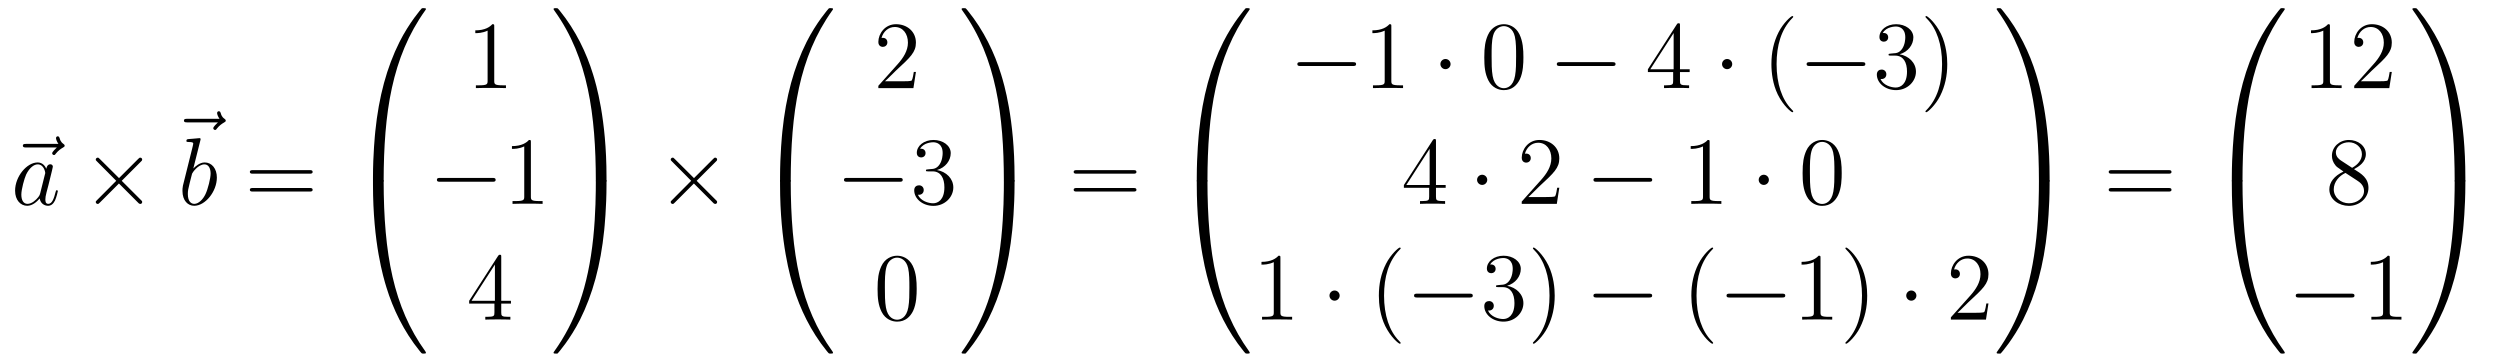 <?xml version='1.0'?>
<!-- This file was generated by dvisvgm 1.14.1 -->
<svg height='45pt' version='1.1' viewBox='0 -45 311 45' width='311pt' xmlns='http://www.w3.org/2000/svg' xmlns:xlink='http://www.w3.org/1999/xlink'>
<g id='page1'>
<g transform='matrix(1 0 0 1 -127 622)'>
<path d='M134.075 -648.657C133.932 -648.525 133.49 -648.107 133.49 -647.939C133.49 -647.82 133.597 -647.712 133.717 -647.712C133.824 -647.712 133.872 -647.784 133.956 -647.903C134.243 -648.262 134.566 -648.489 134.841 -648.645C134.96 -648.716 135.044 -648.752 135.044 -648.884C135.044 -648.991 134.948 -649.051 134.876 -649.111C134.542 -649.338 134.458 -649.661 134.422 -649.804C134.386 -649.9 134.35 -650.043 134.183 -650.043C134.111 -650.043 133.968 -649.995 133.968 -649.816C133.968 -649.708 134.04 -649.422 134.267 -649.099H130.25C130.047 -649.099 129.844 -649.099 129.844 -648.872C129.844 -648.657 130.059 -648.657 130.25 -648.657H134.075Z' fill-rule='evenodd'/>
<path d='M131.997 -642.942C131.937 -642.739 131.937 -642.715 131.77 -642.488C131.507 -642.153 130.981 -641.64 130.419 -641.64C129.929 -641.64 129.654 -642.082 129.654 -642.787C129.654 -643.445 130.025 -644.783 130.252 -645.286C130.658 -646.122 131.22 -646.553 131.686 -646.553C132.475 -646.553 132.631 -645.573 132.631 -645.477C132.631 -645.465 132.595 -645.309 132.583 -645.286L131.997 -642.942ZM132.762 -646.003C132.631 -646.313 132.308 -646.792 131.686 -646.792C130.335 -646.792 128.877 -645.047 128.877 -643.277C128.877 -642.094 129.57 -641.4 130.383 -641.4C131.041 -641.4 131.603 -641.914 131.937 -642.309C132.057 -641.604 132.619 -641.4 132.977 -641.4C133.336 -641.4 133.623 -641.616 133.838 -642.046C134.029 -642.453 134.197 -643.182 134.197 -643.229C134.197 -643.289 134.149 -643.337 134.077 -643.337C133.97 -643.337 133.958 -643.277 133.91 -643.098C133.731 -642.393 133.503 -641.64 133.013 -641.64C132.666 -641.64 132.643 -641.95 132.643 -642.189C132.643 -642.464 132.679 -642.596 132.786 -643.062C132.87 -643.361 132.93 -643.624 133.025 -643.971C133.467 -645.764 133.575 -646.194 133.575 -646.266C133.575 -646.433 133.444 -646.565 133.264 -646.565C132.882 -646.565 132.786 -646.146 132.762 -646.003Z' fill-rule='evenodd'/>
<path d='M141.806 -644.843L139.416 -647.222C139.272 -647.366 139.248 -647.389 139.152 -647.389C139.033 -647.389 138.913 -647.282 138.913 -647.15C138.913 -647.067 138.937 -647.043 139.069 -646.911L141.459 -644.508L139.069 -642.106C138.937 -641.974 138.913 -641.95 138.913 -641.867C138.913 -641.735 139.033 -641.628 139.152 -641.628C139.248 -641.628 139.272 -641.652 139.416 -641.795L141.794 -644.174L144.269 -641.699C144.293 -641.688 144.376 -641.628 144.448 -641.628C144.591 -641.628 144.687 -641.735 144.687 -641.867C144.687 -641.891 144.687 -641.938 144.651 -641.998C144.639 -642.022 142.739 -643.899 142.141 -644.508L144.329 -646.696C144.388 -646.768 144.568 -646.923 144.627 -646.995C144.639 -647.019 144.687 -647.067 144.687 -647.15C144.687 -647.282 144.591 -647.389 144.448 -647.389C144.352 -647.389 144.305 -647.342 144.173 -647.21L141.806 -644.843Z' fill-rule='evenodd'/>
<path d='M154.115 -651.777C153.972 -651.645 153.53 -651.227 153.53 -651.059C153.53 -650.94 153.637 -650.832 153.757 -650.832C153.864 -650.832 153.912 -650.904 153.996 -651.023C154.283 -651.382 154.606 -651.609 154.881 -651.765C155 -651.836 155.084 -651.872 155.084 -652.004C155.084 -652.111 154.988 -652.171 154.916 -652.231C154.582 -652.458 154.498 -652.781 154.462 -652.924C154.426 -653.02 154.39 -653.163 154.223 -653.163C154.151 -653.163 154.008 -653.115 154.008 -652.936C154.008 -652.828 154.08 -652.542 154.307 -652.219H150.29C150.087 -652.219 149.884 -652.219 149.884 -651.992C149.884 -651.777 150.099 -651.777 150.29 -651.777H154.115Z' fill-rule='evenodd'/>
<path d='M151.921 -649.517C151.933 -649.565 151.957 -649.637 151.957 -649.697C151.957 -649.816 151.838 -649.816 151.814 -649.816C151.802 -649.816 151.372 -649.78 151.156 -649.756C150.953 -649.744 150.774 -649.721 150.559 -649.708C150.272 -649.685 150.188 -649.673 150.188 -649.458C150.188 -649.338 150.308 -649.338 150.427 -649.338C151.037 -649.338 151.037 -649.23 151.037 -649.111C151.037 -649.027 150.941 -648.681 150.893 -648.465L150.607 -647.318C150.487 -646.84 149.806 -644.126 149.758 -643.911C149.698 -643.612 149.698 -643.409 149.698 -643.253C149.698 -642.034 150.379 -641.4 151.156 -641.4C152.543 -641.4 153.978 -643.182 153.978 -644.915C153.978 -646.015 153.356 -646.792 152.459 -646.792C151.838 -646.792 151.276 -646.278 151.049 -646.039L151.921 -649.517ZM151.168 -641.64C150.786 -641.64 150.368 -641.927 150.368 -642.859C150.368 -643.253 150.403 -643.48 150.618 -644.317C150.654 -644.473 150.846 -645.238 150.893 -645.393C150.917 -645.489 151.623 -646.553 152.435 -646.553C152.961 -646.553 153.201 -646.027 153.201 -645.405C153.201 -644.831 152.866 -643.48 152.567 -642.859C152.268 -642.213 151.718 -641.64 151.168 -641.64Z' fill-rule='evenodd'/>
<path d='M165.507 -645.393C165.674 -645.393 165.89 -645.393 165.89 -645.608C165.89 -645.835 165.686 -645.835 165.507 -645.835H158.466C158.299 -645.835 158.084 -645.835 158.084 -645.62C158.084 -645.393 158.287 -645.393 158.466 -645.393H165.507ZM165.507 -643.17C165.674 -643.17 165.89 -643.17 165.89 -643.385C165.89 -643.612 165.686 -643.612 165.507 -643.612H158.466C158.299 -643.612 158.084 -643.612 158.084 -643.397C158.084 -643.17 158.287 -643.17 158.466 -643.17H165.507Z' fill-rule='evenodd'/>
<path d='M174.391 -644.361C174.654 -644.361 174.726 -644.361 174.726 -644.529C174.749 -652.908 175.718 -659.866 179.902 -665.711C179.985 -665.819 179.985 -665.843 179.985 -665.867C179.985 -665.986 179.902 -665.986 179.71 -665.986C179.519 -665.986 179.495 -665.986 179.471 -665.962C179.423 -665.927 177.905 -664.181 176.698 -661.778C175.12 -658.623 174.128 -655 173.686 -650.649C173.65 -650.278 173.399 -647.792 173.399 -644.959V-644.493C173.411 -644.361 173.482 -644.361 173.733 -644.361H174.391Z' fill-rule='evenodd'/>
<path d='M173.733 -644.638C173.482 -644.638 173.411 -644.638 173.399 -644.506V-644.04C173.399 -636.736 174.702 -632.457 175.072 -631.249C175.885 -628.595 177.212 -625.798 179.208 -623.336C179.388 -623.12 179.435 -623.061 179.483 -623.037C179.507 -623.025 179.519 -623.013 179.71 -623.013C179.902 -623.013 179.985 -623.013 179.985 -623.132C179.985 -623.156 179.985 -623.18 179.914 -623.288C175.933 -628.811 174.738 -635.457 174.726 -644.47C174.726 -644.638 174.654 -644.638 174.391 -644.638H173.733Z' fill-rule='evenodd'/>
<path d='M188.483 -663.702C188.483 -663.978 188.483 -663.989 188.244 -663.989C187.957 -663.667 187.359 -663.224 186.128 -663.224V-662.878C186.403 -662.878 187 -662.878 187.658 -663.188V-656.96C187.658 -656.53 187.622 -656.387 186.57 -656.387H186.2V-656.04C186.522 -656.064 187.682 -656.064 188.076 -656.064C188.471 -656.064 189.618 -656.064 189.941 -656.04V-656.387H189.571C188.519 -656.387 188.483 -656.53 188.483 -656.96V-663.702Z' fill-rule='evenodd'/>
<path d='M188.238 -644.389C188.441 -644.389 188.656 -644.389 188.656 -644.628C188.656 -644.868 188.441 -644.868 188.238 -644.868H181.771C181.568 -644.868 181.352 -644.868 181.352 -644.628C181.352 -644.389 181.568 -644.389 181.771 -644.389H188.238Z' fill-rule='evenodd'/>
<path d='M193.042 -649.302C193.042 -649.578 193.042 -649.589 192.802 -649.589C192.515 -649.267 191.917 -648.824 190.686 -648.824V-648.478C190.961 -648.478 191.559 -648.478 192.216 -648.788V-642.56C192.216 -642.13 192.18 -641.987 191.128 -641.987H190.758V-641.64C191.08 -641.664 192.24 -641.664 192.635 -641.664C193.03 -641.664 194.177 -641.664 194.5 -641.64V-641.987H194.129C193.078 -641.987 193.042 -642.13 193.042 -642.56V-649.302Z' fill-rule='evenodd'/>
<path d='M189.355 -635.022C189.355 -635.249 189.355 -635.309 189.188 -635.309C189.093 -635.309 189.057 -635.309 188.961 -635.166L185.363 -629.583V-629.236H188.507V-628.148C188.507 -627.706 188.483 -627.587 187.61 -627.587H187.371V-627.24C187.646 -627.264 188.59 -627.264 188.925 -627.264C189.26 -627.264 190.216 -627.264 190.491 -627.24V-627.587H190.252C189.391 -627.587 189.355 -627.706 189.355 -628.148V-629.236H190.563V-629.583H189.355V-635.022ZM188.567 -634.09V-629.583H185.662L188.567 -634.09Z' fill-rule='evenodd'/>
<path d='M202.45 -644.959C202.45 -652.263 201.146 -656.542 200.776 -657.75C199.963 -660.404 198.636 -663.201 196.639 -665.663C196.46 -665.879 196.412 -665.938 196.364 -665.962C196.34 -665.974 196.328 -665.986 196.138 -665.986C195.958 -665.986 195.863 -665.986 195.863 -665.867C195.863 -665.843 195.863 -665.819 196.018 -665.604C200.178 -659.794 201.11 -652.622 201.122 -644.529C201.122 -644.361 201.194 -644.361 201.457 -644.361H202.115C202.366 -644.361 202.438 -644.361 202.45 -644.493V-644.959Z' fill-rule='evenodd'/>
<path d='M202.45 -644.506C202.438 -644.638 202.366 -644.638 202.115 -644.638H201.457C201.194 -644.638 201.122 -644.638 201.122 -644.47C201.122 -643.239 201.11 -640.394 200.8 -637.417C200.154 -631.237 198.564 -626.958 195.947 -623.288C195.863 -623.18 195.863 -623.156 195.863 -623.132C195.863 -623.013 195.958 -623.013 196.138 -623.013C196.328 -623.013 196.352 -623.013 196.376 -623.037C196.424 -623.073 197.942 -624.818 199.15 -627.221C200.728 -630.377 201.72 -633.998 202.162 -638.35C202.198 -638.72 202.45 -641.207 202.45 -644.04V-644.506Z' fill-rule='evenodd'/>
<path d='M213.33 -644.843L210.94 -647.222C210.796 -647.366 210.772 -647.389 210.677 -647.389C210.557 -647.389 210.437 -647.282 210.437 -647.15C210.437 -647.067 210.461 -647.043 210.593 -646.911L212.983 -644.508L210.593 -642.106C210.461 -641.974 210.437 -641.95 210.437 -641.867C210.437 -641.735 210.557 -641.628 210.677 -641.628C210.772 -641.628 210.796 -641.652 210.94 -641.795L213.318 -644.174L215.792 -641.699C215.816 -641.688 215.9 -641.628 215.972 -641.628C216.115 -641.628 216.211 -641.735 216.211 -641.867C216.211 -641.891 216.211 -641.938 216.175 -641.998C216.163 -642.022 214.262 -643.899 213.665 -644.508L215.852 -646.696C215.912 -646.768 216.091 -646.923 216.151 -646.995C216.163 -647.019 216.211 -647.067 216.211 -647.15C216.211 -647.282 216.115 -647.389 215.972 -647.389C215.876 -647.389 215.828 -647.342 215.698 -647.21L213.33 -644.843Z' fill-rule='evenodd'/>
<path d='M225.031 -644.361C225.294 -644.361 225.366 -644.361 225.366 -644.529C225.389 -652.908 226.358 -659.866 230.542 -665.711C230.626 -665.819 230.626 -665.843 230.626 -665.867C230.626 -665.986 230.542 -665.986 230.351 -665.986C230.159 -665.986 230.135 -665.986 230.111 -665.962C230.064 -665.927 228.545 -664.181 227.338 -661.778C225.76 -658.623 224.768 -655 224.326 -650.649C224.29 -650.278 224.039 -647.792 224.039 -644.959V-644.493C224.051 -644.361 224.122 -644.361 224.374 -644.361H225.031Z' fill-rule='evenodd'/>
<path d='M224.374 -644.638C224.122 -644.638 224.051 -644.638 224.039 -644.506V-644.04C224.039 -636.736 225.342 -632.457 225.712 -631.249C226.525 -628.595 227.852 -625.798 229.848 -623.336C230.028 -623.12 230.075 -623.061 230.123 -623.037C230.147 -623.025 230.159 -623.013 230.351 -623.013C230.542 -623.013 230.626 -623.013 230.626 -623.132C230.626 -623.156 230.626 -623.18 230.554 -623.288C226.573 -628.811 225.378 -635.457 225.366 -644.47C225.366 -644.638 225.294 -644.638 225.031 -644.638H224.374Z' fill-rule='evenodd'/>
<path d='M240.94 -658.048H240.677C240.641 -657.845 240.545 -657.187 240.426 -656.996C240.342 -656.889 239.66 -656.889 239.302 -656.889H237.091C237.414 -657.164 238.142 -657.929 238.453 -658.216C240.27 -659.889 240.94 -660.511 240.94 -661.694C240.94 -663.069 239.852 -663.989 238.465 -663.989C237.079 -663.989 236.266 -662.806 236.266 -661.778C236.266 -661.168 236.792 -661.168 236.827 -661.168C237.079 -661.168 237.389 -661.347 237.389 -661.73C237.389 -662.065 237.162 -662.292 236.827 -662.292C236.72 -662.292 236.696 -662.292 236.66 -662.28C236.887 -663.093 237.533 -663.643 238.31 -663.643C239.326 -663.643 239.947 -662.794 239.947 -661.694C239.947 -660.678 239.362 -659.793 238.681 -659.028L236.266 -656.327V-656.04H240.629L240.94 -658.048Z' fill-rule='evenodd'/>
<path d='M238.878 -644.389C239.081 -644.389 239.297 -644.389 239.297 -644.628C239.297 -644.868 239.081 -644.868 238.878 -644.868H232.411C232.207 -644.868 231.992 -644.868 231.992 -644.628C231.992 -644.389 232.207 -644.389 232.411 -644.389H238.878Z' fill-rule='evenodd'/>
<path d='M242.438 -645.932C242.234 -645.92 242.186 -645.907 242.186 -645.8C242.186 -645.681 242.246 -645.681 242.461 -645.681H243.012C244.027 -645.681 244.482 -644.844 244.482 -643.696C244.482 -642.13 243.67 -641.712 243.083 -641.712C242.509 -641.712 241.529 -641.987 241.183 -642.776C241.565 -642.716 241.912 -642.931 241.912 -643.361C241.912 -643.708 241.661 -643.947 241.326 -643.947C241.039 -643.947 240.728 -643.78 240.728 -643.326C240.728 -642.262 241.793 -641.389 243.119 -641.389C244.542 -641.389 245.593 -642.477 245.593 -643.684C245.593 -644.784 244.709 -645.645 243.562 -645.848C244.602 -646.147 245.272 -647.019 245.272 -647.952C245.272 -648.896 244.291 -649.589 243.131 -649.589C241.936 -649.589 241.051 -648.86 241.051 -647.988C241.051 -647.509 241.422 -647.414 241.601 -647.414C241.852 -647.414 242.138 -647.593 242.138 -647.952C242.138 -648.334 241.852 -648.502 241.589 -648.502C241.517 -648.502 241.494 -648.502 241.458 -648.49C241.912 -649.302 243.036 -649.302 243.095 -649.302C243.49 -649.302 244.267 -649.123 244.267 -647.952C244.267 -647.725 244.231 -647.055 243.884 -646.541C243.526 -646.015 243.119 -645.979 242.796 -645.967L242.438 -645.932Z' fill-rule='evenodd'/>
<path d='M241.036 -631.065C241.036 -632.058 240.976 -633.026 240.545 -633.934C240.055 -634.927 239.195 -635.189 238.609 -635.189C237.916 -635.189 237.066 -634.843 236.624 -633.851C236.29 -633.097 236.17 -632.356 236.17 -631.065C236.17 -629.906 236.254 -629.033 236.684 -628.184C237.15 -627.276 237.976 -626.989 238.597 -626.989C239.636 -626.989 240.234 -627.611 240.581 -628.304C241.012 -629.2 241.036 -630.372 241.036 -631.065ZM238.597 -627.228C238.214 -627.228 237.437 -627.443 237.21 -628.746C237.079 -629.463 237.079 -630.372 237.079 -631.209C237.079 -632.189 237.079 -633.073 237.27 -633.779C237.473 -634.58 238.082 -634.95 238.597 -634.95C239.051 -634.95 239.744 -634.675 239.971 -633.648C240.127 -632.966 240.127 -632.022 240.127 -631.209C240.127 -630.408 240.127 -629.499 239.995 -628.77C239.768 -627.455 239.015 -627.228 238.597 -627.228Z' fill-rule='evenodd'/>
<path d='M253.21 -644.959C253.21 -652.263 251.906 -656.542 251.536 -657.75C250.723 -660.404 249.396 -663.201 247.399 -665.663C247.22 -665.879 247.172 -665.938 247.124 -665.962C247.1 -665.974 247.088 -665.986 246.898 -665.986C246.718 -665.986 246.623 -665.986 246.623 -665.867C246.623 -665.843 246.623 -665.819 246.778 -665.604C250.938 -659.794 251.87 -652.622 251.882 -644.529C251.882 -644.361 251.954 -644.361 252.217 -644.361H252.875C253.126 -644.361 253.198 -644.361 253.21 -644.493V-644.959Z' fill-rule='evenodd'/>
<path d='M253.21 -644.506C253.198 -644.638 253.126 -644.638 252.875 -644.638H252.217C251.954 -644.638 251.882 -644.638 251.882 -644.47C251.882 -643.239 251.87 -640.394 251.56 -637.417C250.914 -631.237 249.324 -626.958 246.707 -623.288C246.623 -623.18 246.623 -623.156 246.623 -623.132C246.623 -623.013 246.718 -623.013 246.898 -623.013C247.088 -623.013 247.112 -623.013 247.136 -623.037C247.184 -623.073 248.702 -624.818 249.91 -627.221C251.488 -630.377 252.48 -633.998 252.922 -638.35C252.958 -638.72 253.21 -641.207 253.21 -644.04V-644.506Z' fill-rule='evenodd'/>
<path d='M267.989 -645.393C268.157 -645.393 268.372 -645.393 268.372 -645.608C268.372 -645.835 268.169 -645.835 267.989 -645.835H260.948C260.78 -645.835 260.566 -645.835 260.566 -645.62C260.566 -645.393 260.768 -645.393 260.948 -645.393H267.989ZM267.989 -643.17C268.157 -643.17 268.372 -643.17 268.372 -643.385C268.372 -643.612 268.169 -643.612 267.989 -643.612H260.948C260.78 -643.612 260.566 -643.612 260.566 -643.397C260.566 -643.17 260.768 -643.17 260.948 -643.17H267.989Z' fill-rule='evenodd'/>
<path d='M276.871 -644.361C277.134 -644.361 277.206 -644.361 277.206 -644.529C277.229 -652.908 278.198 -659.866 282.382 -665.711C282.466 -665.819 282.466 -665.843 282.466 -665.867C282.466 -665.986 282.382 -665.986 282.191 -665.986C281.999 -665.986 281.975 -665.986 281.951 -665.962C281.904 -665.927 280.385 -664.181 279.178 -661.778C277.6 -658.623 276.608 -655 276.166 -650.649C276.13 -650.278 275.879 -647.792 275.879 -644.959V-644.493C275.891 -644.361 275.962 -644.361 276.214 -644.361H276.871Z' fill-rule='evenodd'/>
<path d='M276.214 -644.638C275.962 -644.638 275.891 -644.638 275.879 -644.506V-644.04C275.879 -636.736 277.182 -632.457 277.552 -631.249C278.365 -628.595 279.692 -625.798 281.688 -623.336C281.868 -623.12 281.915 -623.061 281.963 -623.037C281.987 -623.025 281.999 -623.013 282.191 -623.013C282.382 -623.013 282.466 -623.013 282.466 -623.132C282.466 -623.156 282.466 -623.18 282.394 -623.288C278.413 -628.811 277.218 -635.457 277.206 -644.47C277.206 -644.638 277.134 -644.638 276.871 -644.638H276.214Z' fill-rule='evenodd'/>
<path d='M295.278 -658.789C295.481 -658.789 295.697 -658.789 295.697 -659.028C295.697 -659.268 295.481 -659.268 295.278 -659.268H288.811C288.607 -659.268 288.392 -659.268 288.392 -659.028C288.392 -658.789 288.607 -658.789 288.811 -658.789H295.278Z' fill-rule='evenodd'/>
<path d='M300.082 -663.702C300.082 -663.978 300.082 -663.989 299.842 -663.989C299.555 -663.667 298.957 -663.224 297.726 -663.224V-662.878C298.001 -662.878 298.598 -662.878 299.256 -663.188V-656.96C299.256 -656.53 299.22 -656.387 298.169 -656.387H297.798V-656.04C298.121 -656.064 299.28 -656.064 299.675 -656.064C300.07 -656.064 301.217 -656.064 301.54 -656.04V-656.387H301.169C300.118 -656.387 300.082 -656.53 300.082 -656.96V-663.702Z' fill-rule='evenodd'/>
<path d='M307.452 -659.028C307.452 -659.375 307.165 -659.662 306.818 -659.662S306.185 -659.375 306.185 -659.028C306.185 -658.682 306.472 -658.395 306.818 -658.395S307.452 -658.682 307.452 -659.028Z' fill-rule='evenodd'/>
<path d='M316.512 -659.865C316.512 -660.858 316.452 -661.826 316.022 -662.734C315.532 -663.727 314.671 -663.989 314.086 -663.989C313.392 -663.989 312.544 -663.643 312.101 -662.651C311.766 -661.897 311.646 -661.156 311.646 -659.865C311.646 -658.706 311.73 -657.833 312.161 -656.984C312.626 -656.076 313.452 -655.789 314.074 -655.789C315.114 -655.789 315.71 -656.411 316.058 -657.104C316.488 -658 316.512 -659.172 316.512 -659.865ZM314.074 -656.028C313.691 -656.028 312.913 -656.243 312.686 -657.546C312.556 -658.263 312.556 -659.172 312.556 -660.009C312.556 -660.989 312.556 -661.873 312.746 -662.579C312.949 -663.38 313.559 -663.75 314.074 -663.75C314.527 -663.75 315.221 -663.475 315.448 -662.448C315.604 -661.766 315.604 -660.822 315.604 -660.009C315.604 -659.208 315.604 -658.299 315.472 -657.57C315.245 -656.255 314.492 -656.028 314.074 -656.028Z' fill-rule='evenodd'/>
<path d='M327.553 -658.789C327.756 -658.789 327.972 -658.789 327.972 -659.028C327.972 -659.268 327.756 -659.268 327.553 -659.268H321.086C320.882 -659.268 320.668 -659.268 320.668 -659.028C320.668 -658.789 320.882 -658.789 321.086 -658.789H327.553Z' fill-rule='evenodd'/>
<path d='M335.989 -663.822C335.989 -664.049 335.989 -664.109 335.822 -664.109C335.726 -664.109 335.69 -664.109 335.594 -663.966L331.997 -658.383V-658.036H335.141V-656.948C335.141 -656.506 335.117 -656.387 334.243 -656.387H334.004V-656.04C334.279 -656.064 335.224 -656.064 335.558 -656.064S336.85 -656.064 337.124 -656.04V-656.387H336.886C336.025 -656.387 335.989 -656.506 335.989 -656.948V-658.036H337.196V-658.383H335.989V-663.822ZM335.201 -662.89V-658.383H332.296L335.201 -662.89Z' fill-rule='evenodd'/>
<path d='M342.488 -659.028C342.488 -659.375 342.202 -659.662 341.855 -659.662C341.508 -659.662 341.221 -659.375 341.221 -659.028C341.221 -658.682 341.508 -658.395 341.855 -658.395C342.202 -658.395 342.488 -658.682 342.488 -659.028Z' fill-rule='evenodd'/>
<path d='M350.077 -653.135C350.077 -653.171 350.077 -653.195 349.874 -653.398C348.679 -654.606 348.008 -656.578 348.008 -659.017C348.008 -661.336 348.571 -663.332 349.957 -664.743C350.077 -664.85 350.077 -664.874 350.077 -664.91C350.077 -664.982 350.017 -665.006 349.969 -665.006C349.814 -665.006 348.834 -664.145 348.248 -662.973C347.639 -661.766 347.364 -660.487 347.364 -659.017C347.364 -657.952 347.531 -656.53 348.152 -655.251C348.858 -653.817 349.838 -653.039 349.969 -653.039C350.017 -653.039 350.077 -653.063 350.077 -653.135Z' fill-rule='evenodd'/>
<path d='M358.628 -658.789C358.831 -658.789 359.047 -658.789 359.047 -659.028C359.047 -659.268 358.831 -659.268 358.628 -659.268H352.162C351.958 -659.268 351.743 -659.268 351.743 -659.028C351.743 -658.789 351.958 -658.789 352.162 -658.789H358.628Z' fill-rule='evenodd'/>
<path d='M362.189 -660.332C361.985 -660.32 361.937 -660.307 361.937 -660.2C361.937 -660.081 361.997 -660.081 362.213 -660.081H362.762C363.779 -660.081 364.232 -659.244 364.232 -658.096C364.232 -656.53 363.42 -656.112 362.834 -656.112C362.26 -656.112 361.28 -656.387 360.934 -657.176C361.315 -657.116 361.662 -657.331 361.662 -657.761C361.662 -658.108 361.411 -658.347 361.076 -658.347C360.79 -658.347 360.479 -658.18 360.479 -657.726C360.479 -656.662 361.543 -655.789 362.87 -655.789C364.292 -655.789 365.345 -656.877 365.345 -658.084C365.345 -659.184 364.46 -660.045 363.312 -660.248C364.352 -660.547 365.022 -661.419 365.022 -662.352C365.022 -663.296 364.042 -663.989 362.881 -663.989C361.686 -663.989 360.802 -663.26 360.802 -662.388C360.802 -661.909 361.172 -661.814 361.351 -661.814C361.603 -661.814 361.89 -661.993 361.89 -662.352C361.89 -662.734 361.603 -662.902 361.34 -662.902C361.268 -662.902 361.244 -662.902 361.208 -662.89C361.662 -663.702 362.786 -663.702 362.845 -663.702C363.24 -663.702 364.018 -663.523 364.018 -662.352C364.018 -662.125 363.982 -661.455 363.635 -660.941C363.276 -660.415 362.87 -660.379 362.548 -660.367L362.189 -660.332ZM369.24 -659.017C369.24 -659.925 369.12 -661.407 368.452 -662.794C367.746 -664.228 366.766 -665.006 366.634 -665.006C366.586 -665.006 366.527 -664.982 366.527 -664.91C366.527 -664.874 366.527 -664.85 366.73 -664.647C367.925 -663.44 368.594 -661.467 368.594 -659.028C368.594 -656.709 368.033 -654.713 366.646 -653.302C366.527 -653.195 366.527 -653.171 366.527 -653.135C366.527 -653.063 366.586 -653.039 366.634 -653.039C366.79 -653.039 367.77 -653.9 368.356 -655.072C368.965 -656.291 369.24 -657.582 369.24 -659.017Z' fill-rule='evenodd'/>
<path d='M305.635 -649.422C305.635 -649.649 305.635 -649.709 305.468 -649.709C305.372 -649.709 305.336 -649.709 305.24 -649.566L301.643 -643.983V-643.636H304.787V-642.548C304.787 -642.106 304.763 -641.987 303.89 -641.987H303.65V-641.64C303.926 -641.664 304.871 -641.664 305.206 -641.664C305.539 -641.664 306.497 -641.664 306.77 -641.64V-641.987H306.532C305.671 -641.987 305.635 -642.106 305.635 -642.548V-643.636H306.842V-643.983H305.635V-649.422ZM304.847 -648.49V-643.983H301.942L304.847 -648.49Z' fill-rule='evenodd'/>
<path d='M312.014 -644.628C312.014 -644.975 311.728 -645.262 311.381 -645.262C311.034 -645.262 310.747 -644.975 310.747 -644.628C310.747 -644.282 311.034 -643.995 311.381 -643.995C311.728 -643.995 312.014 -644.282 312.014 -644.628Z' fill-rule='evenodd'/>
<path d='M320.978 -643.648H320.716C320.68 -643.445 320.584 -642.787 320.464 -642.596C320.381 -642.489 319.699 -642.489 319.34 -642.489H317.129C317.452 -642.764 318.181 -643.529 318.492 -643.816C320.309 -645.489 320.978 -646.111 320.978 -647.294C320.978 -648.669 319.89 -649.589 318.504 -649.589C317.117 -649.589 316.304 -648.406 316.304 -647.378C316.304 -646.768 316.83 -646.768 316.866 -646.768C317.117 -646.768 317.428 -646.947 317.428 -647.33C317.428 -647.665 317.201 -647.892 316.866 -647.892C316.758 -647.892 316.734 -647.892 316.698 -647.88C316.926 -648.693 317.572 -649.243 318.348 -649.243C319.364 -649.243 319.986 -648.394 319.986 -647.294C319.986 -646.278 319.4 -645.393 318.719 -644.628L316.304 -641.927V-641.64H320.668L320.978 -643.648Z' fill-rule='evenodd'/>
<path d='M332.116 -644.389C332.318 -644.389 332.533 -644.389 332.533 -644.628C332.533 -644.868 332.318 -644.868 332.116 -644.868H325.648C325.445 -644.868 325.229 -644.868 325.229 -644.628C325.229 -644.389 325.445 -644.389 325.648 -644.389H332.116Z' fill-rule='evenodd'/>
<path d='M339.678 -649.302C339.678 -649.578 339.678 -649.589 339.439 -649.589C339.152 -649.267 338.555 -648.824 337.324 -648.824V-648.478C337.598 -648.478 338.196 -648.478 338.854 -648.788V-642.56C338.854 -642.13 338.818 -641.987 337.765 -641.987H337.396V-641.64C337.717 -641.664 338.878 -641.664 339.271 -641.664C339.666 -641.664 340.814 -641.664 341.137 -641.64V-641.987H340.766C339.714 -641.987 339.678 -642.13 339.678 -642.56V-649.302Z' fill-rule='evenodd'/>
<path d='M347.05 -644.628C347.05 -644.975 346.763 -645.262 346.416 -645.262C346.069 -645.262 345.782 -644.975 345.782 -644.628C345.782 -644.282 346.069 -643.995 346.416 -643.995C346.763 -643.995 347.05 -644.282 347.05 -644.628Z' fill-rule='evenodd'/>
<path d='M356.11 -645.465C356.11 -646.458 356.05 -647.426 355.619 -648.334C355.129 -649.327 354.268 -649.589 353.682 -649.589C352.99 -649.589 352.14 -649.243 351.698 -648.251C351.364 -647.497 351.244 -646.756 351.244 -645.465C351.244 -644.306 351.328 -643.433 351.758 -642.584C352.224 -641.676 353.05 -641.389 353.671 -641.389C354.71 -641.389 355.308 -642.011 355.655 -642.704C356.086 -643.6 356.11 -644.772 356.11 -645.465ZM353.671 -641.628C353.288 -641.628 352.511 -641.843 352.284 -643.146C352.152 -643.863 352.152 -644.772 352.152 -645.609C352.152 -646.589 352.152 -647.473 352.344 -648.179C352.547 -648.98 353.156 -649.35 353.671 -649.35C354.125 -649.35 354.818 -649.075 355.045 -648.048C355.201 -647.366 355.201 -646.422 355.201 -645.609C355.201 -644.808 355.201 -643.899 355.069 -643.17C354.842 -641.855 354.089 -641.628 353.671 -641.628Z' fill-rule='evenodd'/>
<path d='M286.283 -634.902C286.283 -635.178 286.283 -635.189 286.044 -635.189C285.757 -634.867 285.16 -634.424 283.928 -634.424V-634.078C284.203 -634.078 284.801 -634.078 285.458 -634.388V-628.16C285.458 -627.73 285.422 -627.587 284.37 -627.587H283.999V-627.24C284.322 -627.264 285.482 -627.264 285.876 -627.264C286.271 -627.264 287.418 -627.264 287.741 -627.24V-627.587H287.371C286.319 -627.587 286.283 -627.73 286.283 -628.16V-634.902Z' fill-rule='evenodd'/>
<path d='M293.654 -630.228C293.654 -630.575 293.368 -630.862 293.021 -630.862C292.674 -630.862 292.387 -630.575 292.387 -630.228C292.387 -629.882 292.674 -629.595 293.021 -629.595C293.368 -629.595 293.654 -629.882 293.654 -630.228Z' fill-rule='evenodd'/>
<path d='M301.243 -624.335C301.243 -624.371 301.243 -624.395 301.04 -624.598C299.845 -625.806 299.176 -627.778 299.176 -630.217C299.176 -632.536 299.737 -634.532 301.124 -635.943C301.243 -636.05 301.243 -636.074 301.243 -636.11C301.243 -636.182 301.183 -636.206 301.135 -636.206C300.98 -636.206 300 -635.345 299.414 -634.173C298.805 -632.966 298.53 -631.687 298.53 -630.217C298.53 -629.152 298.697 -627.73 299.318 -626.451C300.024 -625.017 301.004 -624.239 301.135 -624.239C301.183 -624.239 301.243 -624.263 301.243 -624.335Z' fill-rule='evenodd'/>
<path d='M309.794 -629.989C309.998 -629.989 310.213 -629.989 310.213 -630.228C310.213 -630.468 309.998 -630.468 309.794 -630.468H303.328C303.125 -630.468 302.909 -630.468 302.909 -630.228C302.909 -629.989 303.125 -629.989 303.328 -629.989H309.794Z' fill-rule='evenodd'/>
<path d='M313.355 -631.532C313.152 -631.52 313.104 -631.507 313.104 -631.4C313.104 -631.281 313.164 -631.281 313.379 -631.281H313.928C314.945 -631.281 315.398 -630.444 315.398 -629.296C315.398 -627.73 314.586 -627.312 314 -627.312C313.427 -627.312 312.446 -627.587 312.1 -628.376C312.482 -628.316 312.828 -628.531 312.828 -628.961C312.828 -629.308 312.577 -629.547 312.242 -629.547C311.956 -629.547 311.645 -629.38 311.645 -628.926C311.645 -627.862 312.709 -626.989 314.036 -626.989C315.458 -626.989 316.511 -628.077 316.511 -629.284C316.511 -630.384 315.626 -631.245 314.478 -631.448C315.518 -631.747 316.188 -632.619 316.188 -633.552C316.188 -634.496 315.208 -635.189 314.048 -635.189C312.853 -635.189 311.968 -634.46 311.968 -633.588C311.968 -633.109 312.338 -633.014 312.518 -633.014C312.769 -633.014 313.056 -633.193 313.056 -633.552C313.056 -633.934 312.769 -634.102 312.506 -634.102C312.434 -634.102 312.41 -634.102 312.374 -634.09C312.828 -634.902 313.952 -634.902 314.012 -634.902C314.407 -634.902 315.184 -634.723 315.184 -633.552C315.184 -633.325 315.148 -632.655 314.801 -632.141C314.443 -631.615 314.036 -631.579 313.714 -631.567L313.355 -631.532ZM320.406 -630.217C320.406 -631.125 320.287 -632.607 319.618 -633.994C318.912 -635.428 317.932 -636.206 317.8 -636.206C317.753 -636.206 317.693 -636.182 317.693 -636.11C317.693 -636.074 317.693 -636.05 317.896 -635.847C319.091 -634.64 319.76 -632.667 319.76 -630.228C319.76 -627.909 319.199 -625.913 317.812 -624.502C317.693 -624.395 317.693 -624.371 317.693 -624.335C317.693 -624.263 317.753 -624.239 317.8 -624.239C317.956 -624.239 318.936 -625.1 319.522 -626.272C320.131 -627.491 320.406 -628.782 320.406 -630.217Z' fill-rule='evenodd'/>
<path d='M332.111 -629.989C332.314 -629.989 332.528 -629.989 332.528 -630.228C332.528 -630.468 332.314 -630.468 332.111 -630.468H325.643C325.44 -630.468 325.225 -630.468 325.225 -630.228C325.225 -629.989 325.44 -629.989 325.643 -629.989H332.111Z' fill-rule='evenodd'/>
<path d='M340.116 -624.335C340.116 -624.371 340.116 -624.395 339.913 -624.598C338.718 -625.806 338.048 -627.778 338.048 -630.217C338.048 -632.536 338.61 -634.532 339.996 -635.943C340.116 -636.05 340.116 -636.074 340.116 -636.11C340.116 -636.182 340.056 -636.206 340.008 -636.206C339.853 -636.206 338.873 -635.345 338.287 -634.173C337.678 -632.966 337.403 -631.687 337.403 -630.217C337.403 -629.152 337.57 -627.73 338.191 -626.451C338.897 -625.017 339.877 -624.239 340.008 -624.239C340.056 -624.239 340.116 -624.263 340.116 -624.335Z' fill-rule='evenodd'/>
<path d='M348.667 -629.989C348.87 -629.989 349.086 -629.989 349.086 -630.228C349.086 -630.468 348.87 -630.468 348.667 -630.468H342.2C341.998 -630.468 341.782 -630.468 341.782 -630.228C341.782 -629.989 341.998 -629.989 342.2 -629.989H348.667Z' fill-rule='evenodd'/>
<path d='M353.471 -634.902C353.471 -635.178 353.471 -635.189 353.232 -635.189C352.945 -634.867 352.346 -634.424 351.115 -634.424V-634.078C351.391 -634.078 351.988 -634.078 352.645 -634.388V-628.16C352.645 -627.73 352.61 -627.587 351.558 -627.587H351.187V-627.24C351.51 -627.264 352.669 -627.264 353.064 -627.264S354.606 -627.264 354.929 -627.24V-627.587H354.558C353.507 -627.587 353.471 -627.73 353.471 -628.16V-634.902ZM359.279 -630.217C359.279 -631.125 359.159 -632.607 358.49 -633.994C357.785 -635.428 356.804 -636.206 356.672 -636.206C356.624 -636.206 356.566 -636.182 356.566 -636.11C356.566 -636.074 356.566 -636.05 356.768 -635.847C357.964 -634.64 358.633 -632.667 358.633 -630.228C358.633 -627.909 358.072 -625.913 356.684 -624.502C356.566 -624.395 356.566 -624.371 356.566 -624.335C356.566 -624.263 356.624 -624.239 356.672 -624.239C356.828 -624.239 357.809 -625.1 358.394 -626.272C359.004 -627.491 359.279 -628.782 359.279 -630.217Z' fill-rule='evenodd'/>
<path d='M365.401 -630.228C365.401 -630.575 365.113 -630.862 364.766 -630.862C364.421 -630.862 364.134 -630.575 364.134 -630.228C364.134 -629.882 364.421 -629.595 364.766 -629.595C365.113 -629.595 365.401 -629.882 365.401 -630.228Z' fill-rule='evenodd'/>
<path d='M374.364 -629.248H374.101C374.065 -629.045 373.97 -628.387 373.85 -628.196C373.766 -628.089 373.085 -628.089 372.727 -628.089H370.516C370.838 -628.364 371.567 -629.129 371.878 -629.416C373.696 -631.089 374.364 -631.711 374.364 -632.894C374.364 -634.269 373.277 -635.189 371.89 -635.189C370.504 -635.189 369.69 -634.006 369.69 -632.978C369.69 -632.368 370.217 -632.368 370.252 -632.368C370.504 -632.368 370.814 -632.547 370.814 -632.93C370.814 -633.265 370.586 -633.492 370.252 -633.492C370.145 -633.492 370.121 -633.492 370.085 -633.48C370.312 -634.293 370.957 -634.843 371.735 -634.843C372.751 -634.843 373.372 -633.994 373.372 -632.894C373.372 -631.878 372.786 -630.993 372.106 -630.228L369.69 -627.527V-627.24H374.053L374.364 -629.248Z' fill-rule='evenodd'/>
<path d='M381.97 -644.959C381.97 -652.263 380.666 -656.542 380.296 -657.75C379.483 -660.404 378.156 -663.201 376.159 -665.663C375.98 -665.879 375.932 -665.938 375.884 -665.962C375.86 -665.974 375.848 -665.986 375.658 -665.986C375.478 -665.986 375.383 -665.986 375.383 -665.867C375.383 -665.843 375.383 -665.819 375.538 -665.604C379.698 -659.794 380.63 -652.622 380.642 -644.529C380.642 -644.361 380.714 -644.361 380.977 -644.361H381.635C381.886 -644.361 381.958 -644.361 381.97 -644.493V-644.959Z' fill-rule='evenodd'/>
<path d='M381.97 -644.506C381.958 -644.638 381.886 -644.638 381.635 -644.638H380.977C380.714 -644.638 380.642 -644.638 380.642 -644.47C380.642 -643.239 380.63 -640.394 380.32 -637.417C379.674 -631.237 378.084 -626.958 375.467 -623.288C375.383 -623.18 375.383 -623.156 375.383 -623.132C375.383 -623.013 375.478 -623.013 375.658 -623.013C375.848 -623.013 375.872 -623.013 375.896 -623.037C375.944 -623.073 377.462 -624.818 378.67 -627.221C380.248 -630.377 381.24 -633.998 381.682 -638.35C381.718 -638.72 381.97 -641.207 381.97 -644.04V-644.506Z' fill-rule='evenodd'/>
<path d='M396.749 -645.393C396.917 -645.393 397.132 -645.393 397.132 -645.608C397.132 -645.835 396.929 -645.835 396.749 -645.835H389.708C389.54 -645.835 389.326 -645.835 389.326 -645.62C389.326 -645.393 389.528 -645.393 389.708 -645.393H396.749ZM396.749 -643.17C396.917 -643.17 397.132 -643.17 397.132 -643.385C397.132 -643.612 396.929 -643.612 396.749 -643.612H389.708C389.54 -643.612 389.326 -643.612 389.326 -643.397C389.326 -643.17 389.528 -643.17 389.708 -643.17H396.749Z' fill-rule='evenodd'/>
<path d='M405.631 -644.361C405.894 -644.361 405.966 -644.361 405.966 -644.529C405.989 -652.908 406.958 -659.866 411.142 -665.711C411.226 -665.819 411.226 -665.843 411.226 -665.867C411.226 -665.986 411.142 -665.986 410.951 -665.986C410.759 -665.986 410.735 -665.986 410.711 -665.962C410.664 -665.927 409.145 -664.181 407.938 -661.778C406.36 -658.623 405.368 -655 404.926 -650.649C404.89 -650.278 404.639 -647.792 404.639 -644.959V-644.493C404.651 -644.361 404.722 -644.361 404.974 -644.361H405.631Z' fill-rule='evenodd'/>
<path d='M404.974 -644.638C404.722 -644.638 404.651 -644.638 404.639 -644.506V-644.04C404.639 -636.736 405.942 -632.457 406.312 -631.249C407.125 -628.595 408.452 -625.798 410.448 -623.336C410.628 -623.12 410.675 -623.061 410.723 -623.037C410.747 -623.025 410.759 -623.013 410.951 -623.013C411.142 -623.013 411.226 -623.013 411.226 -623.132C411.226 -623.156 411.226 -623.18 411.154 -623.288C407.173 -628.811 405.978 -635.457 405.966 -644.47C405.966 -644.638 405.894 -644.638 405.631 -644.638H404.974Z' fill-rule='evenodd'/>
<path d='M416.843 -663.702C416.843 -663.978 416.843 -663.989 416.604 -663.989C416.317 -663.667 415.72 -663.224 414.488 -663.224V-662.878C414.763 -662.878 415.361 -662.878 416.018 -663.188V-656.96C416.018 -656.53 415.982 -656.387 414.93 -656.387H414.559V-656.04C414.882 -656.064 416.042 -656.064 416.436 -656.064C416.831 -656.064 417.978 -656.064 418.301 -656.04V-656.387H417.931C416.879 -656.387 416.843 -656.53 416.843 -656.96V-663.702ZM424.54 -658.048H424.277C424.241 -657.845 424.145 -657.187 424.026 -656.996C423.942 -656.889 423.26 -656.889 422.902 -656.889H420.69C421.013 -657.164 421.742 -657.929 422.053 -658.216C423.87 -659.889 424.54 -660.511 424.54 -661.694C424.54 -663.069 423.451 -663.989 422.065 -663.989S419.866 -662.806 419.866 -661.778C419.866 -661.168 420.391 -661.168 420.427 -661.168C420.679 -661.168 420.989 -661.347 420.989 -661.73C420.989 -662.065 420.762 -662.292 420.427 -662.292C420.32 -662.292 420.296 -662.292 420.26 -662.28C420.487 -663.093 421.133 -663.643 421.91 -663.643C422.926 -663.643 423.547 -662.794 423.547 -661.694C423.547 -660.678 422.962 -659.793 422.28 -659.028L419.866 -656.327V-656.04H424.229L424.54 -658.048Z' fill-rule='evenodd'/>
<path d='M419.842 -645.955C420.44 -646.278 421.313 -646.828 421.313 -647.832C421.313 -648.872 420.308 -649.589 419.209 -649.589C418.025 -649.589 417.092 -648.717 417.092 -647.629C417.092 -647.223 417.212 -646.816 417.547 -646.41C417.679 -646.254 417.691 -646.242 418.528 -645.657C417.368 -645.119 416.77 -644.318 416.77 -643.445C416.77 -642.178 417.978 -641.389 419.197 -641.389C420.523 -641.389 421.636 -642.369 421.636 -643.624C421.636 -644.844 420.775 -645.382 419.842 -645.955ZM418.217 -647.031C418.061 -647.139 417.583 -647.45 417.583 -648.035C417.583 -648.813 418.396 -649.302 419.197 -649.302C420.058 -649.302 420.822 -648.681 420.822 -647.82C420.822 -647.091 420.296 -646.505 419.603 -646.123L418.217 -647.031ZM418.778 -645.489L420.226 -644.545C420.535 -644.342 421.086 -643.971 421.086 -643.242C421.086 -642.333 420.166 -641.712 419.209 -641.712C418.193 -641.712 417.32 -642.453 417.32 -643.445C417.32 -644.377 418.001 -645.131 418.778 -645.489Z' fill-rule='evenodd'/>
<path d='M419.478 -629.989C419.681 -629.989 419.897 -629.989 419.897 -630.228C419.897 -630.468 419.681 -630.468 419.478 -630.468H413.011C412.807 -630.468 412.592 -630.468 412.592 -630.228C412.592 -629.989 412.807 -629.989 413.011 -629.989H419.478Z' fill-rule='evenodd'/>
<path d='M424.282 -634.902C424.282 -635.178 424.282 -635.189 424.042 -635.189C423.755 -634.867 423.157 -634.424 421.926 -634.424V-634.078C422.201 -634.078 422.798 -634.078 423.456 -634.388V-628.16C423.456 -627.73 423.42 -627.587 422.369 -627.587H421.998V-627.24C422.321 -627.264 423.48 -627.264 423.875 -627.264C424.27 -627.264 425.417 -627.264 425.74 -627.24V-627.587H425.369C424.318 -627.587 424.282 -627.73 424.282 -628.16V-634.902Z' fill-rule='evenodd'/>
<path d='M433.69 -644.959C433.69 -652.263 432.386 -656.542 432.016 -657.75C431.203 -660.404 429.876 -663.201 427.879 -665.663C427.7 -665.879 427.652 -665.938 427.604 -665.962C427.58 -665.974 427.568 -665.986 427.378 -665.986C427.198 -665.986 427.103 -665.986 427.103 -665.867C427.103 -665.843 427.103 -665.819 427.258 -665.604C431.418 -659.794 432.35 -652.622 432.362 -644.529C432.362 -644.361 432.434 -644.361 432.697 -644.361H433.355C433.606 -644.361 433.678 -644.361 433.69 -644.493V-644.959Z' fill-rule='evenodd'/>
<path d='M433.69 -644.506C433.678 -644.638 433.606 -644.638 433.355 -644.638H432.697C432.434 -644.638 432.362 -644.638 432.362 -644.47C432.362 -643.239 432.35 -640.394 432.04 -637.417C431.394 -631.237 429.804 -626.958 427.187 -623.288C427.103 -623.18 427.103 -623.156 427.103 -623.132C427.103 -623.013 427.198 -623.013 427.378 -623.013C427.568 -623.013 427.592 -623.013 427.616 -623.037C427.664 -623.073 429.182 -624.818 430.39 -627.221C431.968 -630.377 432.96 -633.998 433.402 -638.35C433.438 -638.72 433.69 -641.207 433.69 -644.04V-644.506Z' fill-rule='evenodd'/>
</g>
</g>
</svg>
